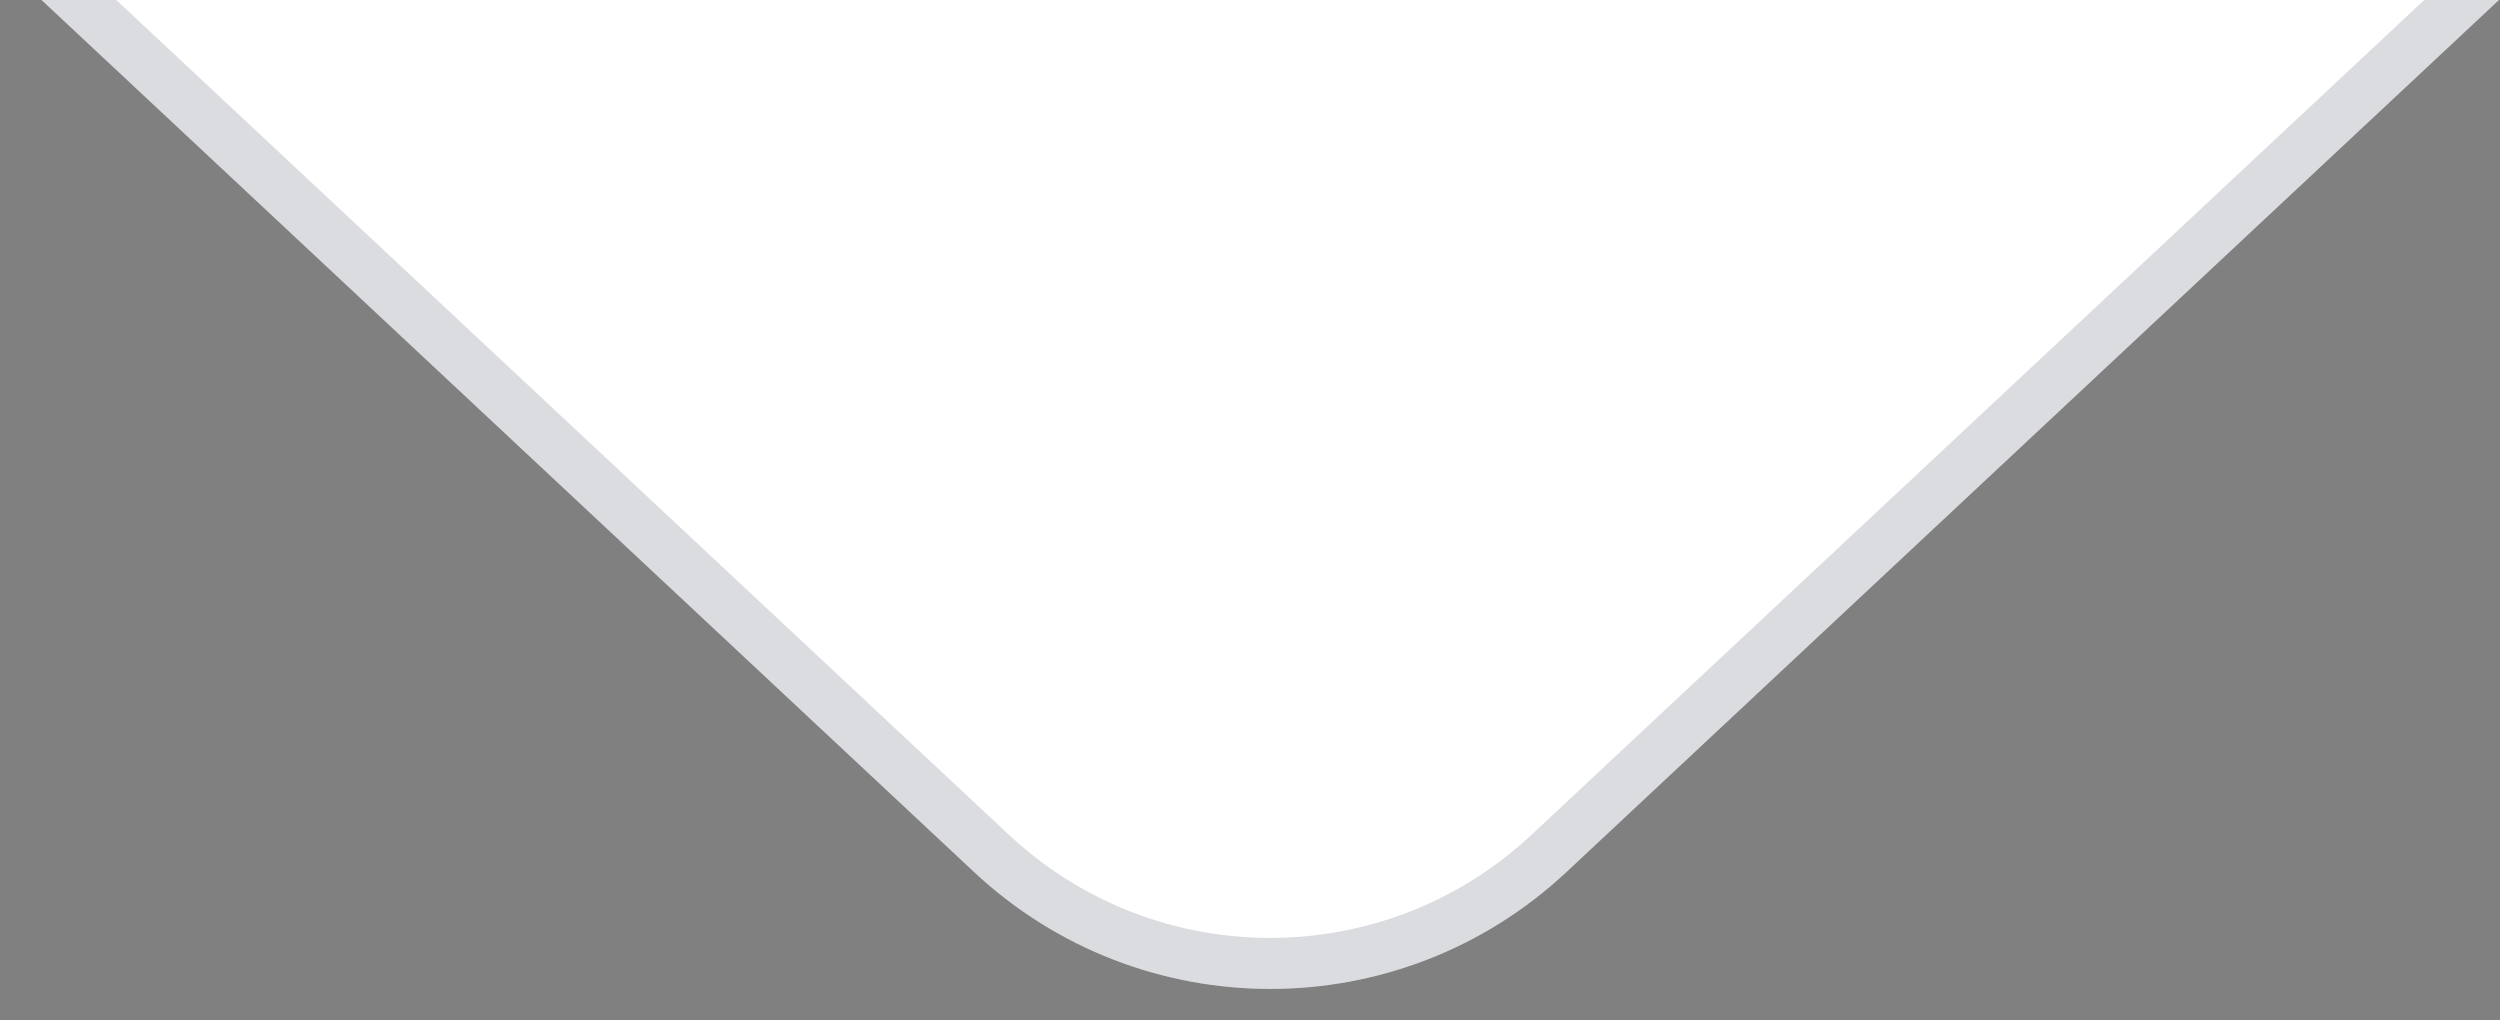 <svg xmlns="http://www.w3.org/2000/svg" width="49" height="20" viewBox="0 0 49 20" fill="none"><rect x="0" y="0" width="49" height="20" fill="#808080" stroke="none"/><path fill-rule="evenodd" clip-rule="evenodd" d="M0.814 0L19.091 17.091C22.359 20.147 27.435 20.147 30.703 17.091L48.979 0H0.814Z" fill="white"></path><path fill-rule="evenodd" clip-rule="evenodd" d="M0.814 0L19.091 17.091C22.358 20.147 27.435 20.147 30.702 17.091L48.979 0H47.515L30.019 16.361C27.136 19.057 22.657 19.057 19.774 16.361L2.279 0H0.814Z" fill="#15223A" fill-opacity="0.16"></path></svg>